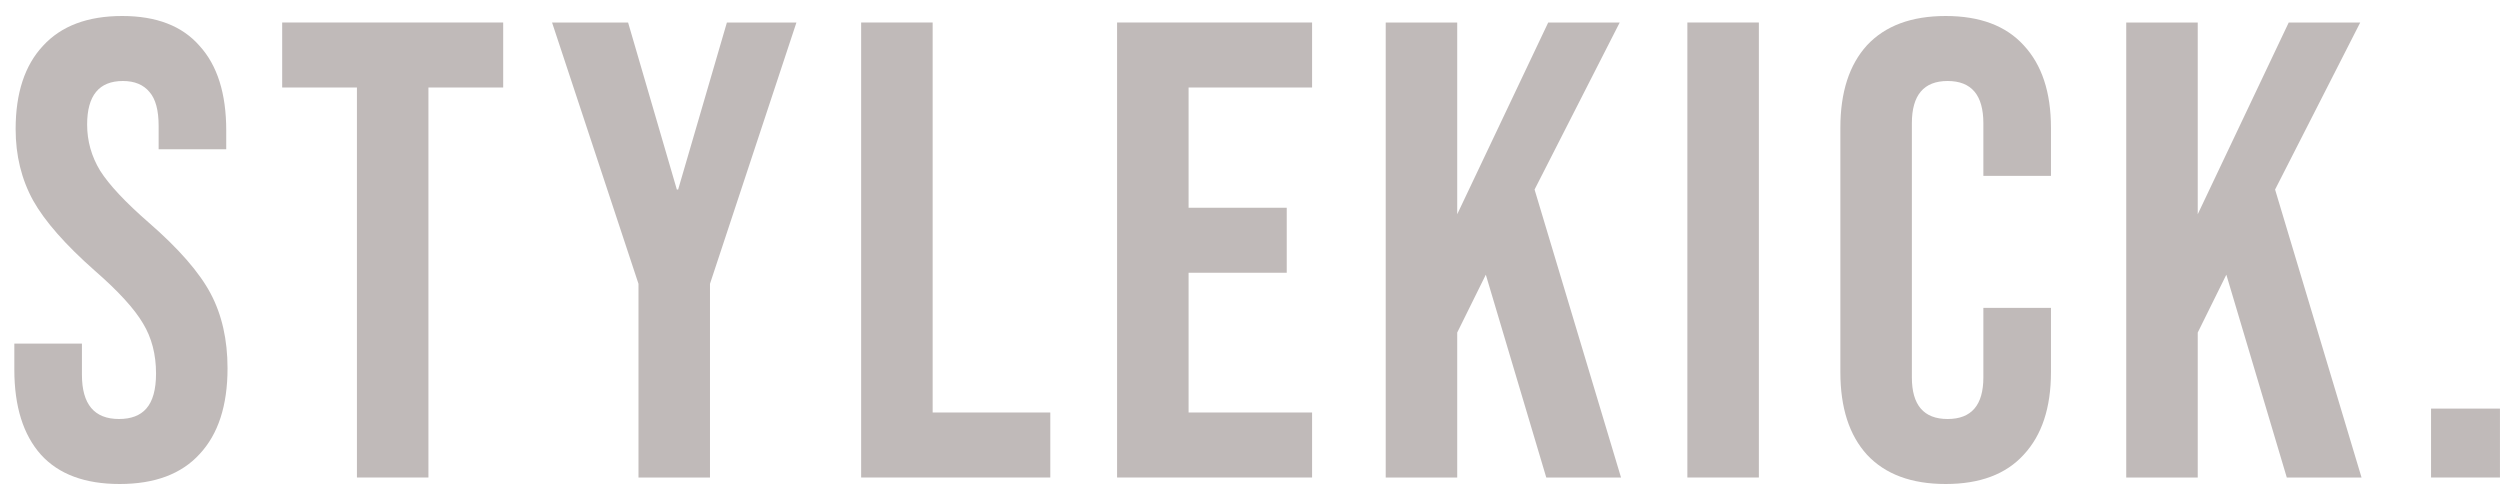 <svg width="150" height="30" viewBox="0 0 150 30" fill="none" xmlns="http://www.w3.org/2000/svg">
<path d="M7.178 29.04C5.098 29.04 3.525 28.455 2.459 27.285C1.393 26.089 0.86 24.386 0.86 22.176V20.616H4.916V22.488C4.916 24.256 5.657 25.14 7.139 25.14C7.867 25.14 8.413 24.932 8.777 24.516C9.167 24.074 9.362 23.372 9.362 22.41C9.362 21.266 9.102 20.265 8.582 19.407C8.062 18.523 7.1 17.47 5.696 16.248C3.928 14.688 2.693 13.284 1.991 12.036C1.289 10.762 0.938 9.332 0.938 7.746C0.938 5.588 1.484 3.924 2.576 2.754C3.668 1.558 5.254 0.96 7.334 0.96C9.388 0.96 10.935 1.558 11.975 2.754C13.041 3.924 13.574 5.614 13.574 7.824V8.955H9.518V7.551C9.518 6.615 9.336 5.939 8.972 5.523C8.608 5.081 8.075 4.86 7.373 4.86C5.943 4.86 5.228 5.731 5.228 7.473C5.228 8.461 5.488 9.384 6.008 10.242C6.554 11.1 7.529 12.14 8.933 13.362C10.727 14.922 11.962 16.339 12.638 17.613C13.314 18.887 13.652 20.382 13.652 22.098C13.652 24.334 13.093 26.05 11.975 27.246C10.883 28.442 9.284 29.04 7.178 29.04Z" fill="#C0BAB9"/>
<path d="M21.416 5.25H16.931V1.35H30.191V5.25H25.706V28.65H21.416V5.25Z" fill="#C0BAB9"/>
<path d="M38.309 17.028L33.123 1.35H37.685L40.611 11.373H40.688L43.614 1.35H47.786L42.599 17.028V28.65H38.309V17.028Z" fill="#C0BAB9"/>
<path d="M51.669 1.35H55.959V24.75H63.018V28.65H51.669V1.35Z" fill="#C0BAB9"/>
<path d="M67.025 1.35H78.725V5.25H71.315V12.465H77.204V16.365H71.315V24.75H78.725V28.65H67.025V1.35Z" fill="#C0BAB9"/>
<path d="M83.143 1.35H87.433V12.855L92.893 1.35H97.183L92.074 11.373L97.261 28.65H92.776L89.149 16.482L87.433 19.953V28.65H83.143V1.35Z" fill="#C0BAB9"/>
<path d="M101.242 1.35H105.532V28.65H101.242V1.35Z" fill="#C0BAB9"/>
<path d="M116.74 29.04C114.686 29.04 113.113 28.455 112.021 27.285C110.955 26.115 110.422 24.464 110.422 22.332V7.668C110.422 5.536 110.955 3.885 112.021 2.715C113.113 1.545 114.686 0.96 116.74 0.96C118.794 0.96 120.354 1.545 121.42 2.715C122.512 3.885 123.058 5.536 123.058 7.668V10.554H119.002V7.395C119.002 5.705 118.287 4.86 116.857 4.86C115.427 4.86 114.712 5.705 114.712 7.395V22.644C114.712 24.308 115.427 25.14 116.857 25.14C118.287 25.14 119.002 24.308 119.002 22.644V18.471H123.058V22.332C123.058 24.464 122.512 26.115 121.42 27.285C120.354 28.455 118.794 29.04 116.74 29.04Z" fill="#C0BAB9"/>
<path d="M127.574 1.35H131.864V12.855L137.324 1.35H141.614L136.505 11.373L141.692 28.65H137.207L133.58 16.482L131.864 19.953V28.65H127.574V1.35Z" fill="#C0BAB9"/>
<path d="M145.863 24.516H149.997V28.65H145.863V24.516Z" fill="#C0BAB9"/>
</svg>
